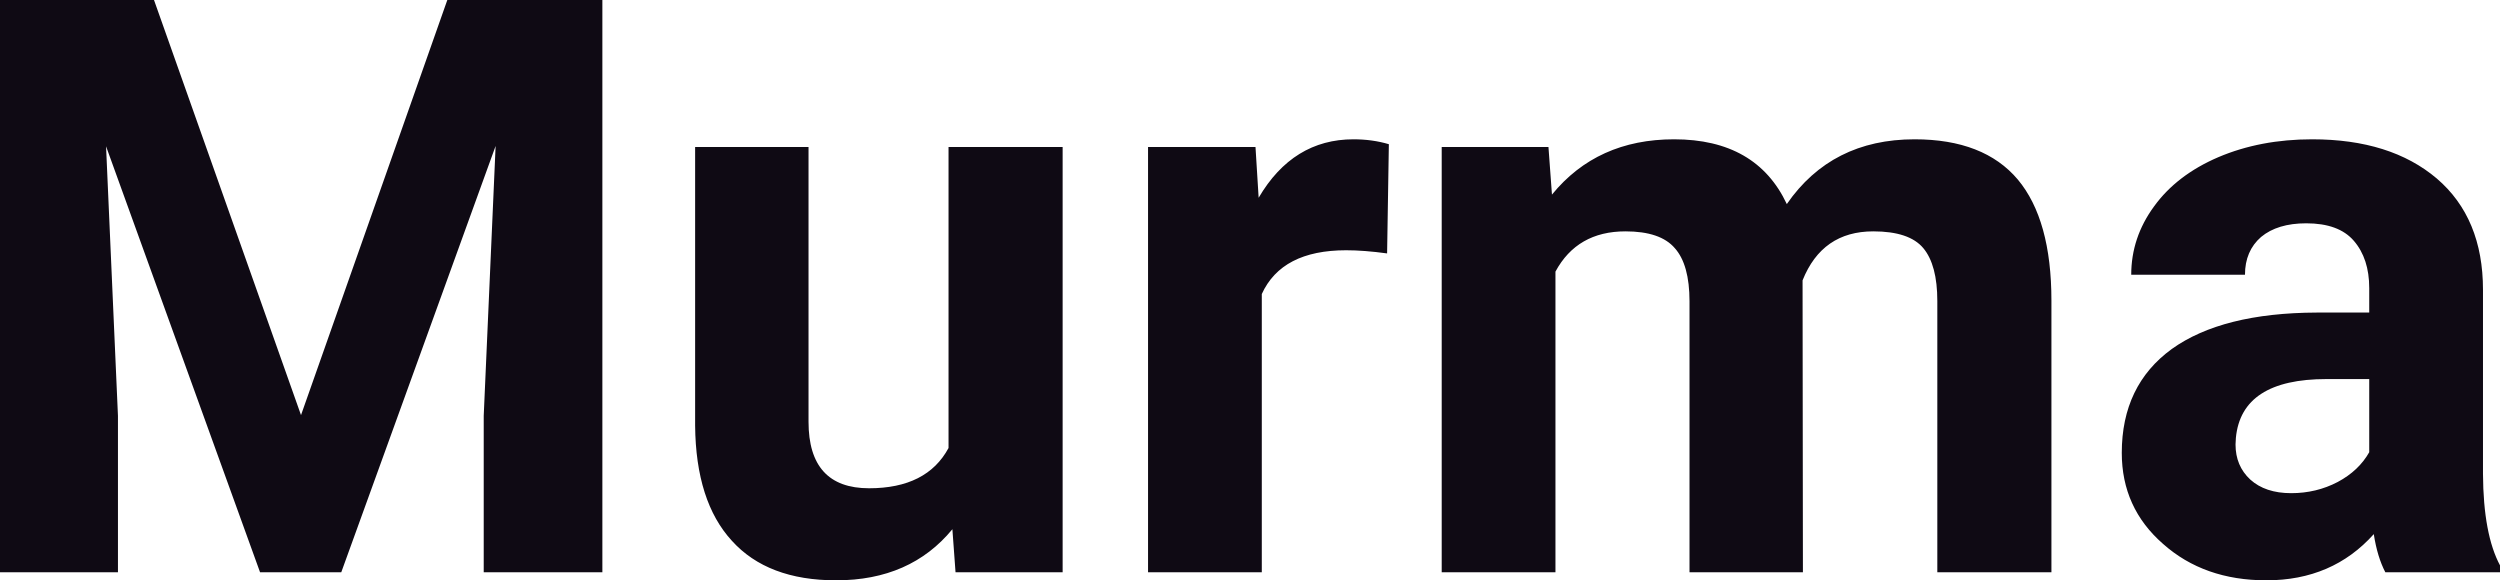 <?xml version="1.0" encoding="UTF-8" standalone="yes"?>
<svg xmlns="http://www.w3.org/2000/svg" width="71.426" height="16.576" viewBox="0 0 71.426 16.576" fill="#0F0A14">
  <path d="M0 0L4.40 0L8.60 11.86L12.78 0L17.21 0L17.21 16.35L13.82 16.35L13.82 11.88L14.16 4.17L9.75 16.35L7.43 16.35L3.03 4.18L3.37 11.88L3.37 16.35L0 16.35L0 0ZM27.30 16.35L27.21 15.12Q26.01 16.58 23.89 16.58L23.89 16.58Q21.93 16.58 20.91 15.45Q19.88 14.33 19.86 12.16L19.86 12.16L19.86 4.20L23.10 4.20L23.10 12.05Q23.10 13.95 24.83 13.95L24.83 13.95Q26.48 13.95 27.10 12.80L27.10 12.80L27.10 4.20L30.36 4.20L30.36 16.35L27.30 16.35ZM39.68 4.12L39.63 7.24Q38.97 7.15 38.46 7.15L38.46 7.15Q36.62 7.15 36.05 8.40L36.05 8.40L36.05 16.35L32.80 16.35L32.80 4.20L35.87 4.20L35.96 5.65Q36.94 3.98 38.67 3.98L38.67 3.98Q39.21 3.98 39.68 4.12L39.68 4.12ZM41.19 4.20L44.24 4.20L44.34 5.56Q45.63 3.98 47.83 3.98L47.83 3.98Q50.18 3.98 51.05 5.83L51.05 5.83Q52.33 3.98 54.70 3.98L54.70 3.98Q56.68 3.98 57.65 5.13Q58.61 6.28 58.61 8.59L58.61 8.59L58.61 16.35L55.35 16.35L55.35 8.60Q55.35 7.57 54.95 7.09Q54.55 6.61 53.52 6.61L53.52 6.61Q52.06 6.61 51.50 8.01L51.50 8.01L51.51 16.35L48.27 16.35L48.27 8.61Q48.27 7.56 47.85 7.09Q47.44 6.61 46.44 6.61L46.44 6.61Q45.06 6.61 44.44 7.76L44.44 7.76L44.44 16.35L41.19 16.35L41.19 4.20ZM71.43 16.35L68.15 16.35Q67.92 15.91 67.82 15.26L67.82 15.26Q66.64 16.58 64.75 16.58L64.75 16.58Q62.97 16.58 61.80 15.54Q60.62 14.51 60.62 12.94L60.62 12.94Q60.62 11.01 62.05 9.97Q63.49 8.94 66.19 8.93L66.19 8.93L67.69 8.93L67.69 8.23Q67.69 7.39 67.25 6.88Q66.82 6.38 65.89 6.38L65.89 6.38Q65.07 6.38 64.60 6.77Q64.14 7.17 64.14 7.85L64.14 7.85L60.89 7.85Q60.89 6.79 61.54 5.90Q62.19 5.00 63.38 4.49Q64.58 3.98 66.06 3.98L66.06 3.98Q68.30 3.98 69.62 5.10Q70.94 6.23 70.94 8.28L70.94 8.28L70.94 13.54Q70.95 15.27 71.43 16.16L71.43 16.16L71.43 16.35ZM65.46 14.09L65.46 14.09Q66.18 14.09 66.79 13.77Q67.39 13.45 67.69 12.92L67.69 12.92L67.69 10.83L66.47 10.83Q64.04 10.83 63.88 12.51L63.88 12.51L63.87 12.70Q63.87 13.31 64.29 13.70Q64.72 14.09 65.46 14.09Z"/>
</svg>